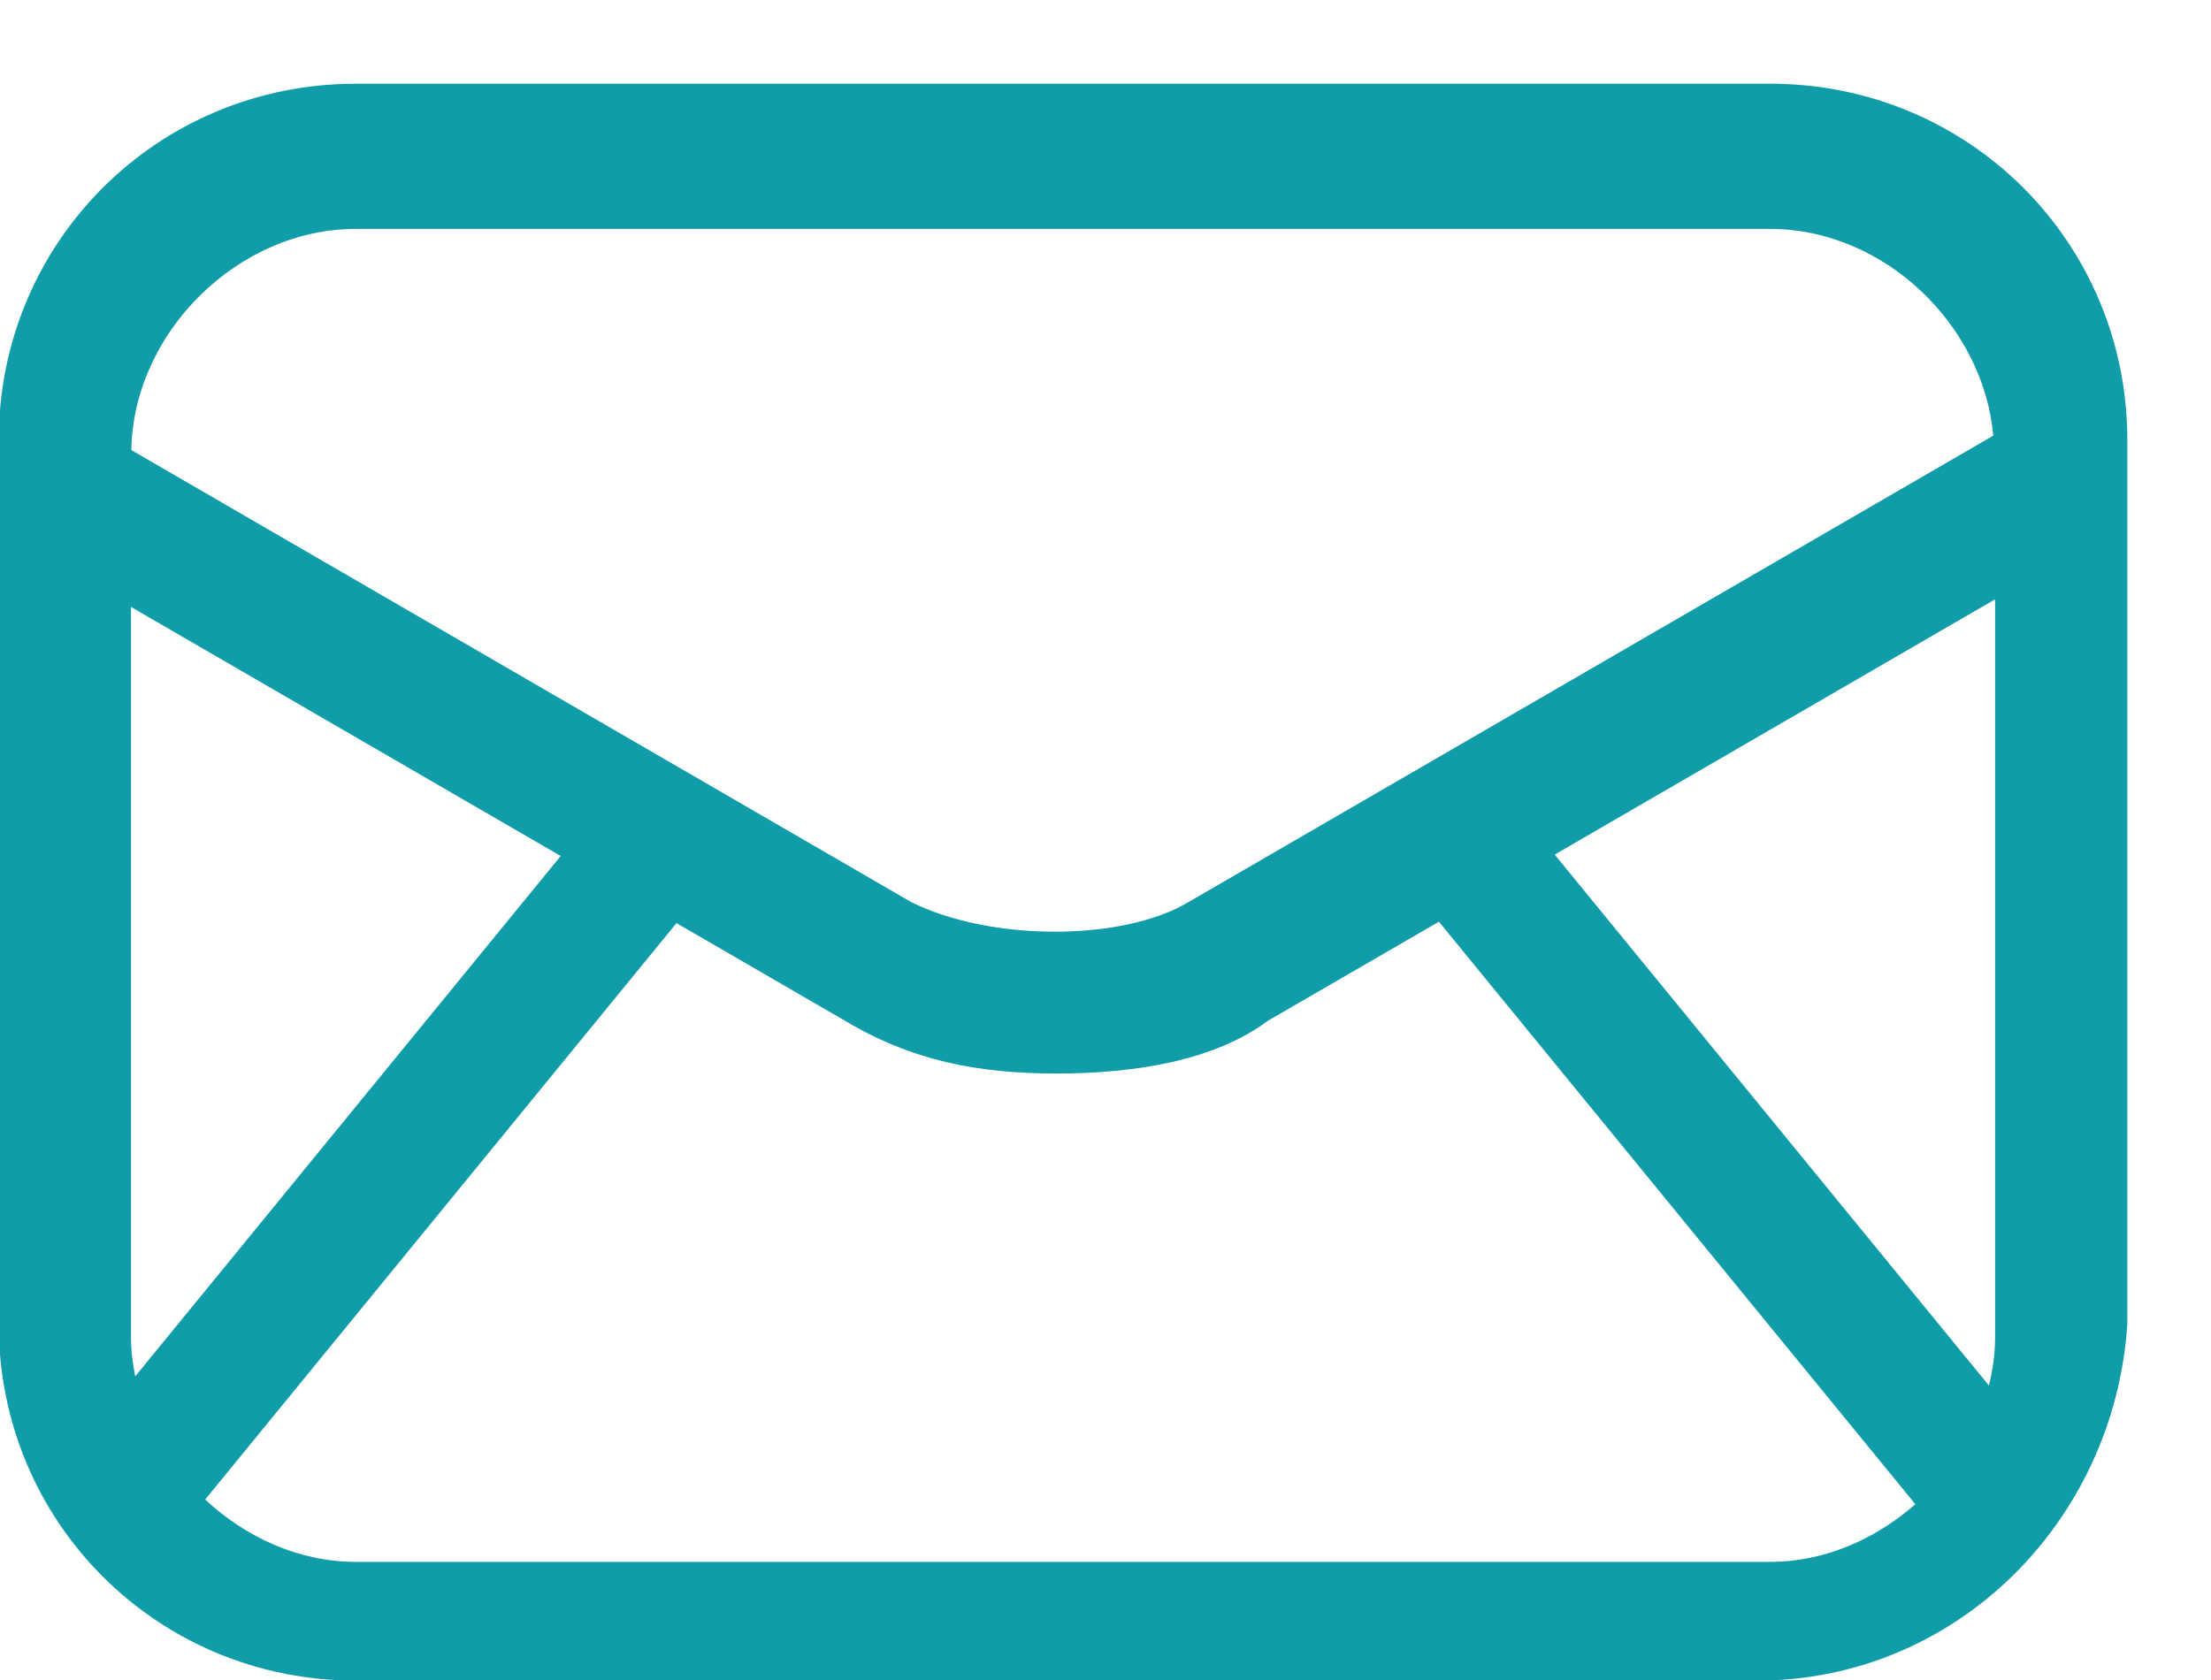 <svg 
 xmlns="http://www.w3.org/2000/svg"
 xmlns:xlink="http://www.w3.org/1999/xlink"
 width="25px" height="19px">
<path fill-rule="evenodd"  fill="#109ca8"
 d="M19.868,19.007 L4.022,19.007 C1.780,19.007 -0.014,17.216 -0.014,14.977 L-0.014,4.977 C-0.014,2.738 1.780,0.947 4.022,0.947 L20.018,0.947 C22.260,0.947 24.054,2.738 24.054,4.977 L24.054,14.977 C23.905,17.216 22.111,19.007 19.868,19.007 ZM4.022,17.664 L20.018,17.664 C20.630,17.664 21.205,17.408 21.657,17.012 L16.270,10.424 L14.337,11.544 C13.739,11.992 12.842,12.141 11.945,12.141 C11.048,12.141 10.301,11.992 9.554,11.544 L7.649,10.440 L2.320,16.959 C2.780,17.388 3.382,17.664 4.022,17.664 ZM1.481,15.126 C1.481,15.276 1.501,15.422 1.529,15.566 L6.340,9.681 L1.481,6.864 L1.481,15.126 ZM20.018,2.589 L4.022,2.589 C2.689,2.589 1.507,3.762 1.485,5.090 L10.301,10.201 C11.198,10.649 12.693,10.649 13.440,10.201 L22.538,4.927 C22.426,3.668 21.296,2.589 20.018,2.589 ZM22.559,6.778 L17.579,9.665 L22.489,15.670 C22.532,15.493 22.559,15.312 22.559,15.126 L22.559,6.778 Z"/>
</svg>